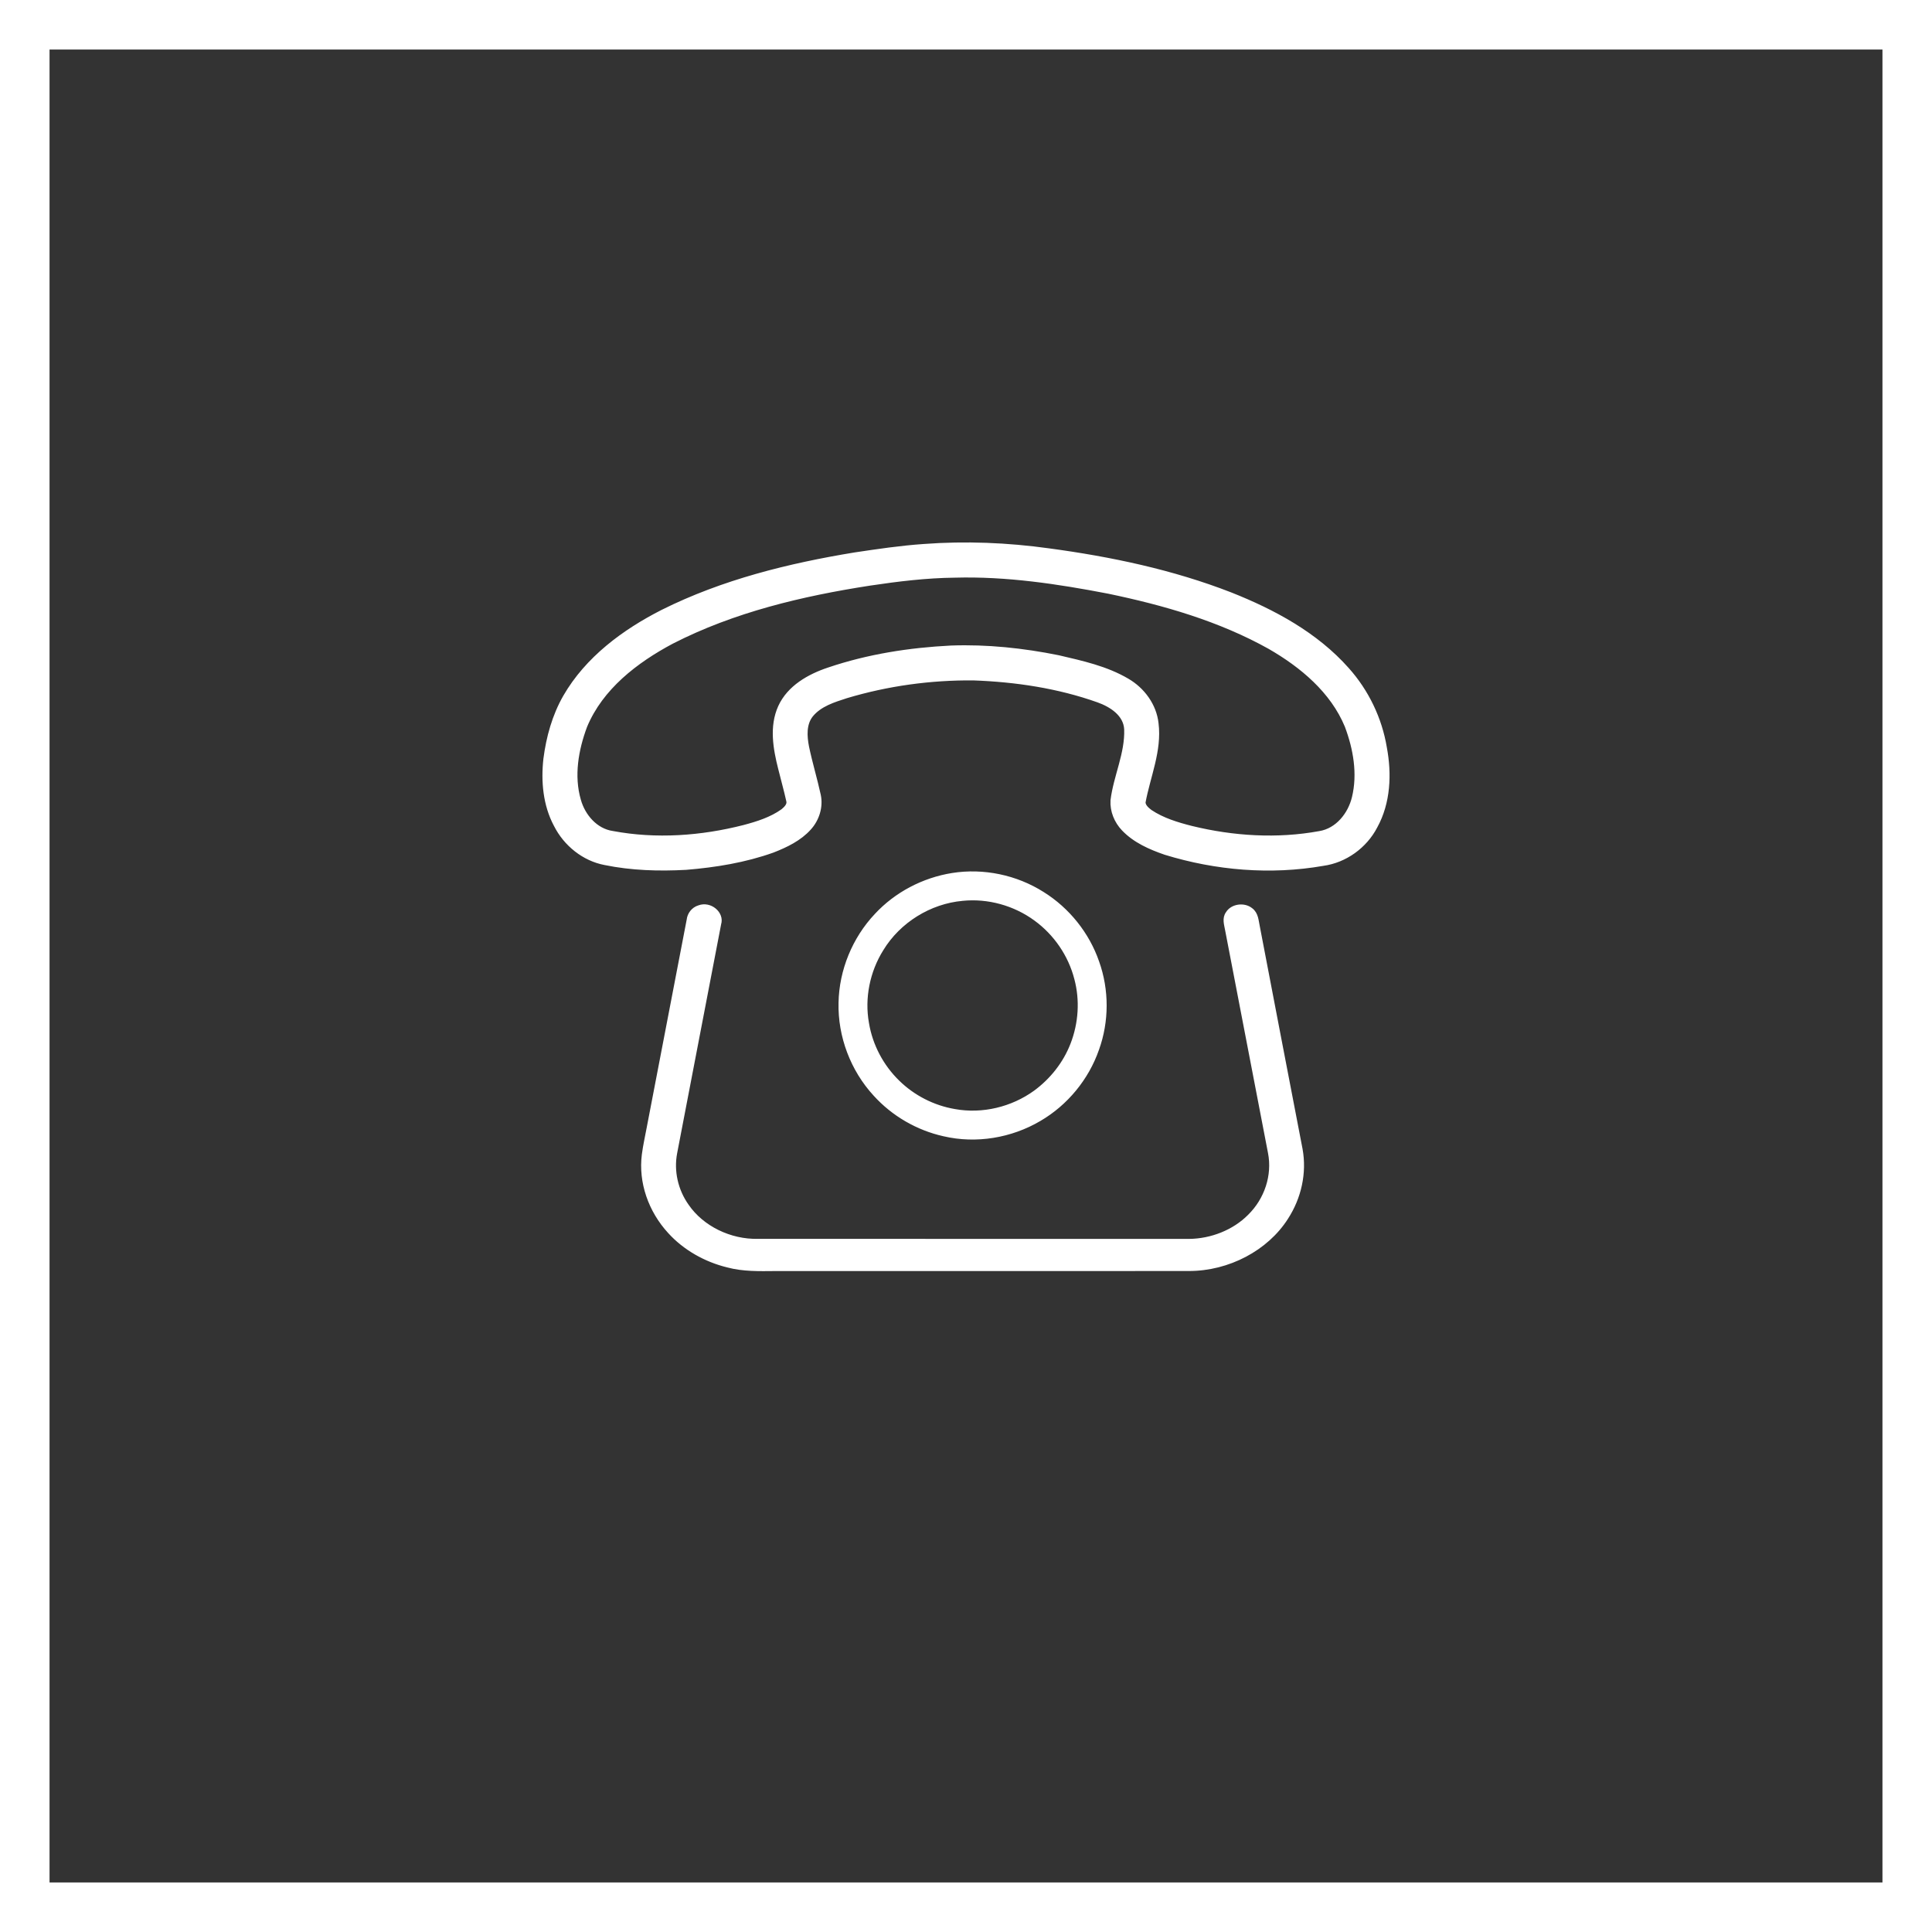 <?xml version="1.0" encoding="UTF-8"?> <svg xmlns="http://www.w3.org/2000/svg" width="39" height="39" viewBox="0 0 39 39" fill="none"><rect x="0" y="0" width="39" height="39" fill="#333333" stroke="none"/> <path d="M18.651 11.031C19.491 10.968 20.338 11.003 21.172 11.119C22.419 11.287 23.66 11.548 24.835 12.005C25.705 12.35 26.559 12.809 27.188 13.518C27.583 13.959 27.849 14.511 27.946 15.096C28.045 15.624 28.022 16.2 27.757 16.68C27.551 17.077 27.151 17.368 26.705 17.429C25.649 17.614 24.549 17.521 23.527 17.207C23.222 17.102 22.913 16.967 22.686 16.729C22.541 16.578 22.454 16.368 22.467 16.157C22.527 15.673 22.761 15.215 22.743 14.72C22.727 14.411 22.435 14.225 22.171 14.131C21.364 13.844 20.506 13.716 19.652 13.685C18.785 13.677 17.915 13.796 17.084 14.045C16.827 14.128 16.546 14.213 16.368 14.431C16.223 14.614 16.24 14.864 16.282 15.08C16.35 15.407 16.448 15.727 16.519 16.053C16.569 16.287 16.489 16.537 16.33 16.712C16.135 16.929 15.865 17.058 15.597 17.163C15.035 17.364 14.442 17.46 13.849 17.509C13.303 17.539 12.752 17.523 12.215 17.413C11.79 17.334 11.421 17.034 11.228 16.651C11.011 16.247 10.969 15.771 11.019 15.322C11.075 14.886 11.195 14.453 11.414 14.07C11.858 13.3 12.599 12.752 13.38 12.355C14.594 11.749 15.925 11.42 17.259 11.201C17.721 11.132 18.184 11.063 18.651 11.031ZM19.275 11.611C18.698 11.617 18.125 11.687 17.556 11.772C16.181 11.985 14.803 12.311 13.558 12.949C12.833 13.335 12.128 13.875 11.804 14.655C11.627 15.128 11.533 15.662 11.677 16.157C11.766 16.477 12.02 16.774 12.362 16.824C13.242 16.989 14.156 16.924 15.021 16.703C15.295 16.63 15.573 16.543 15.806 16.376C15.868 16.324 15.946 16.252 15.921 16.162C15.873 15.943 15.811 15.728 15.758 15.511C15.656 15.11 15.578 14.667 15.755 14.275C15.934 13.88 16.338 13.653 16.733 13.522C17.527 13.253 18.363 13.123 19.199 13.081C19.924 13.055 20.652 13.132 21.363 13.276C21.838 13.387 22.326 13.493 22.751 13.743C23.062 13.923 23.298 14.243 23.337 14.605C23.405 15.152 23.171 15.669 23.074 16.197C23.078 16.282 23.152 16.343 23.214 16.391C23.466 16.56 23.76 16.648 24.051 16.722C24.895 16.928 25.784 16.983 26.64 16.826C27.002 16.767 27.258 16.443 27.34 16.102C27.457 15.62 27.367 15.11 27.195 14.653C26.902 13.944 26.285 13.43 25.636 13.056C24.627 12.492 23.504 12.169 22.378 11.935C21.357 11.738 20.318 11.582 19.275 11.611Z" fill="white" stroke="white" stroke-width="0.1"></path> <path d="M19.228 17.672C19.852 17.573 20.508 17.711 21.041 18.049C21.549 18.366 21.945 18.86 22.14 19.426C22.34 19.987 22.339 20.616 22.137 21.175C21.933 21.762 21.514 22.271 20.978 22.584C20.406 22.922 19.705 23.04 19.056 22.888C18.527 22.77 18.037 22.486 17.673 22.084C17.217 21.589 16.961 20.915 16.977 20.242C16.989 19.595 17.251 18.957 17.695 18.485C18.096 18.052 18.645 17.765 19.228 17.672ZM19.427 18.135C18.761 18.195 18.135 18.584 17.788 19.155C17.511 19.597 17.399 20.144 17.492 20.659C17.566 21.109 17.79 21.532 18.117 21.85C18.429 22.156 18.836 22.364 19.267 22.437C19.834 22.54 20.438 22.395 20.904 22.057C21.238 21.812 21.506 21.474 21.656 21.087C21.821 20.664 21.853 20.189 21.735 19.75C21.611 19.269 21.314 18.835 20.912 18.543C20.489 18.232 19.949 18.082 19.427 18.135Z" fill="white" stroke="white" stroke-width="0.1"></path> <path d="M14.115 18.323C14.33 18.242 14.572 18.445 14.508 18.647C14.213 20.188 13.916 21.729 13.62 23.27C13.549 23.64 13.636 24.034 13.861 24.35C14.165 24.792 14.731 25.071 15.303 25.058C18.202 25.059 21.101 25.058 24 25.059C24.461 25.055 24.917 24.872 25.227 24.561C25.576 24.22 25.735 23.728 25.646 23.269C25.357 21.768 25.069 20.266 24.779 18.765C24.76 18.658 24.718 18.538 24.791 18.44C24.878 18.296 25.111 18.264 25.245 18.372C25.356 18.453 25.356 18.593 25.382 18.71C25.668 20.209 25.957 21.706 26.245 23.204C26.33 23.675 26.222 24.168 25.956 24.578C25.56 25.2 24.791 25.608 24 25.607C21.214 25.609 18.428 25.608 15.642 25.608C15.326 25.611 15.003 25.619 14.696 25.537C14.242 25.427 13.826 25.188 13.526 24.858C13.135 24.433 12.936 23.862 13.006 23.311C13.03 23.127 13.071 22.947 13.105 22.765C13.373 21.367 13.642 19.97 13.911 18.572C13.922 18.463 13.997 18.358 14.115 18.323Z" fill="white" stroke="white" stroke-width="0.1"></path> <rect x="0.5" y="0.5" width="38" height="38" stroke="white"></rect> </svg> 
